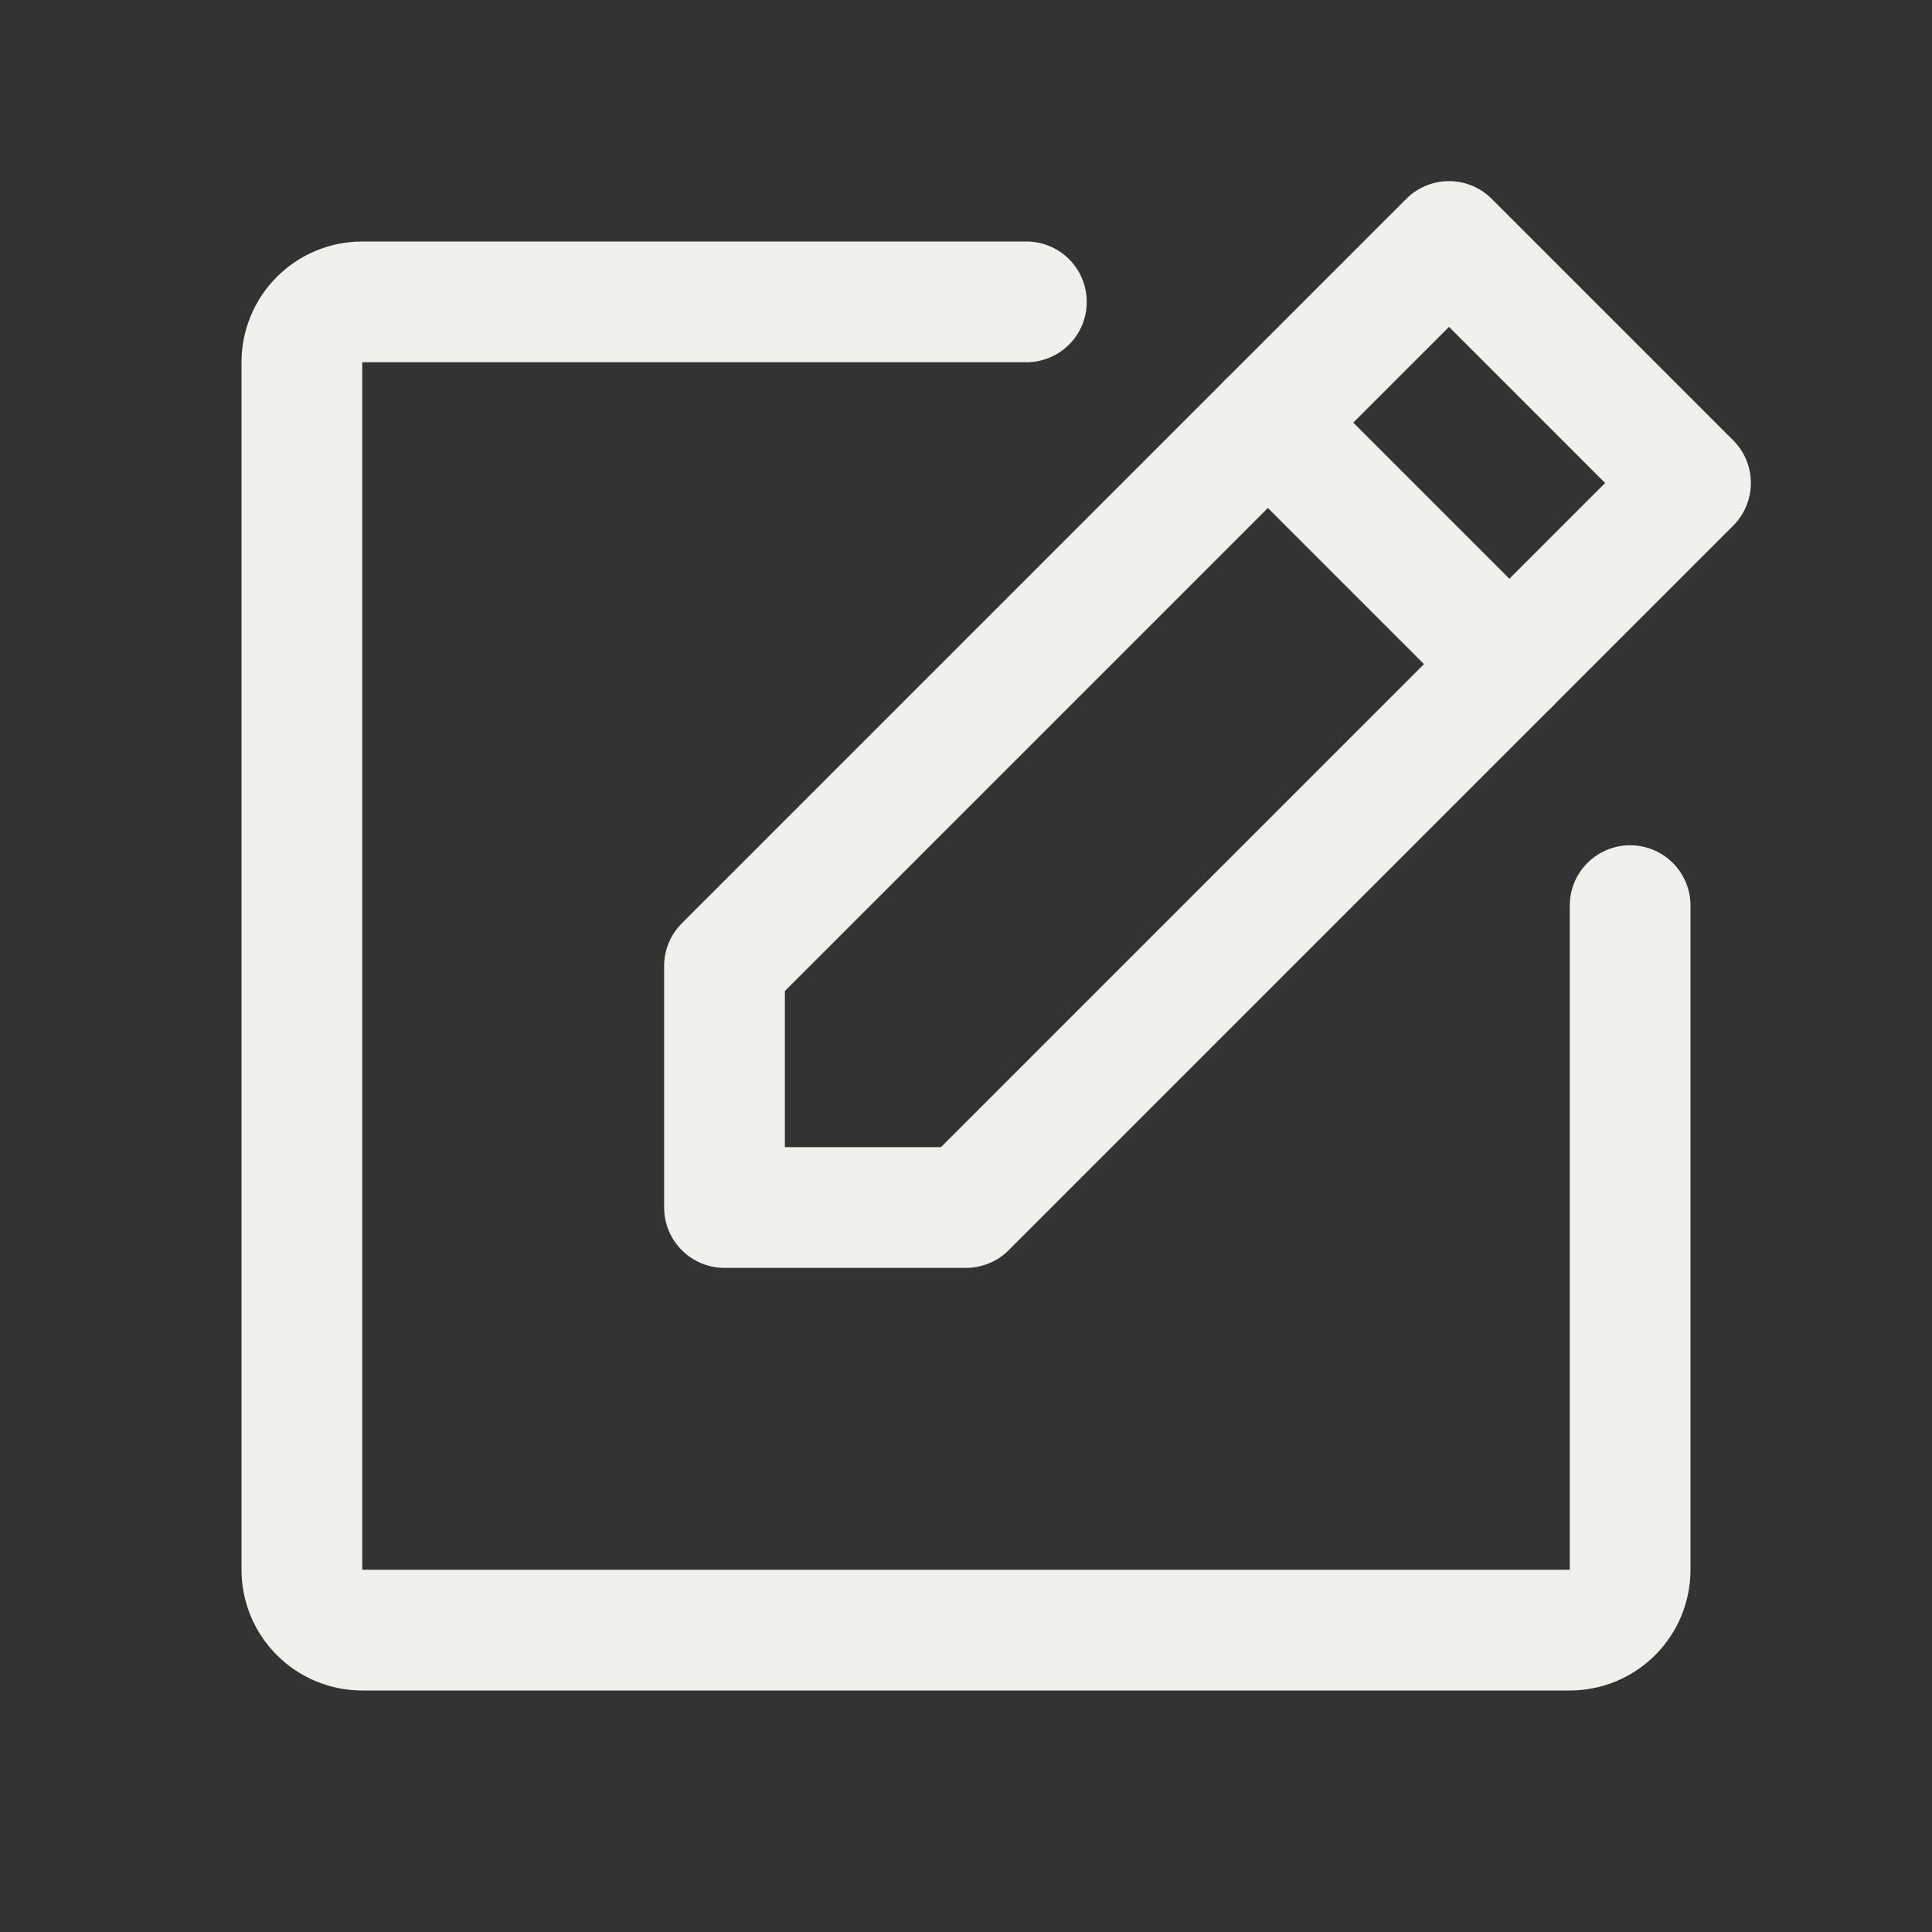 <?xml version="1.0" encoding="UTF-8"?>
<svg xmlns="http://www.w3.org/2000/svg" width="32" height="32" viewBox="0 0 32 32" fill="none">
  <rect x="0" y="0" width="32" height="32" fill="#333333" stroke="none"/>
  <g id="NotePencil" clip-path="url(#clip0_679_28323)">
    <path id="Vector" d="M16 20H12V16L24 4L28 8L16 20Z" stroke="#F1F0EC" stroke-width="2" stroke-linecap="round" stroke-linejoin="round"></path>
    <path id="Vector_2" d="M21 7L25 11" stroke="#F1F0EC" stroke-width="2" stroke-linecap="round" stroke-linejoin="round"></path>
    <path id="Vector_3" d="M27 15V26C27 26.265 26.895 26.52 26.707 26.707C26.52 26.895 26.265 27 26 27H6C5.735 27 5.48 26.895 5.293 26.707C5.105 26.52 5 26.265 5 26V6C5 5.735 5.105 5.48 5.293 5.293C5.48 5.105 5.735 5 6 5H17" stroke="#F1F0EC" stroke-width="2" stroke-linecap="round" stroke-linejoin="round"></path>
  </g>
  <defs>
    <clipPath id="clip0_679_28323">
      <rect width="32" height="32" fill="white"></rect>
    </clipPath>
  </defs>
</svg>
